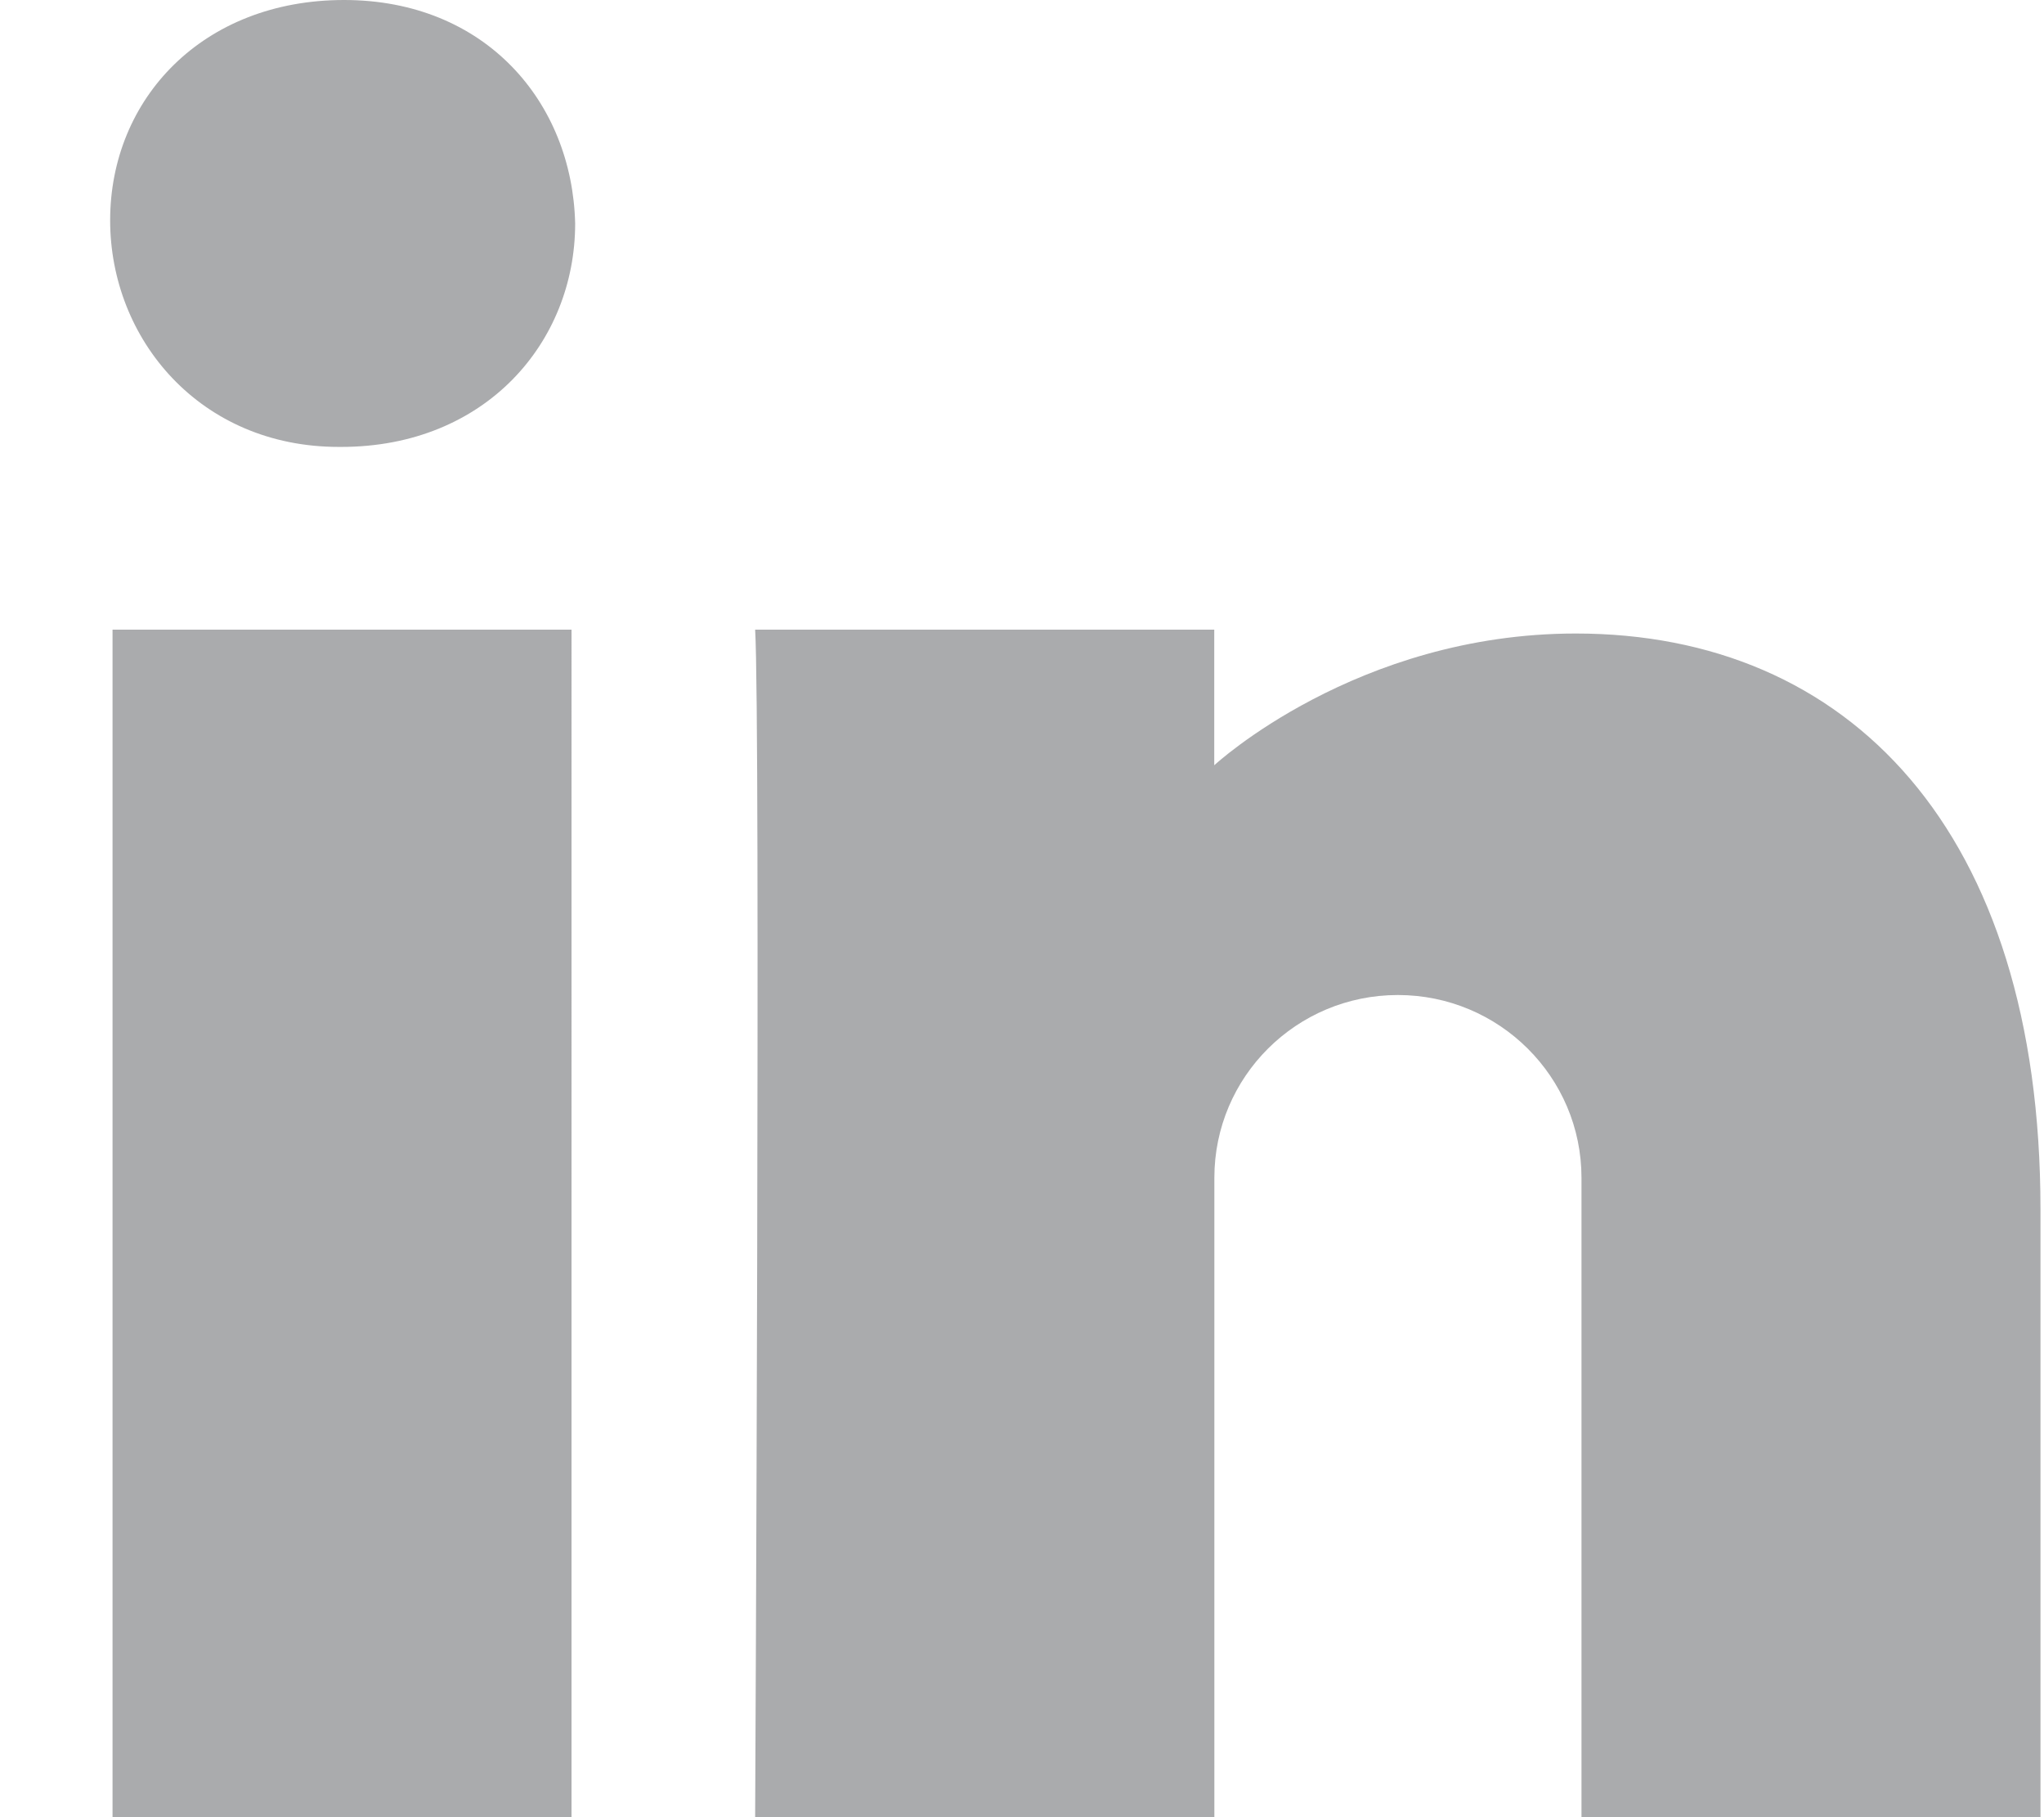 <svg width="18" height="16" xmlns="http://www.w3.org/2000/svg"><path d="M12.31 8.761c-.893 0-1.616.72-1.616 1.609V16H6.65s.048-9.652 0-10.456h4.043v1.194s1.251-1.16 3.184-1.16c2.394 0 4.092 1.723 4.092 5.07V16h-4.042v-5.63c0-.888-.724-1.609-1.617-1.609zM3.006 3.935h-.023C1.76 3.935.97 2.985.97 1.94.97.871 1.784 0 3.03 0c1.245 0 2.01.9 2.035 1.968 0 1.046-.79 1.967-2.06 1.967zM5.035 16H.991V5.544h4.042V16z" fill="#AAABAD" fill-rule="evenodd"/></svg>